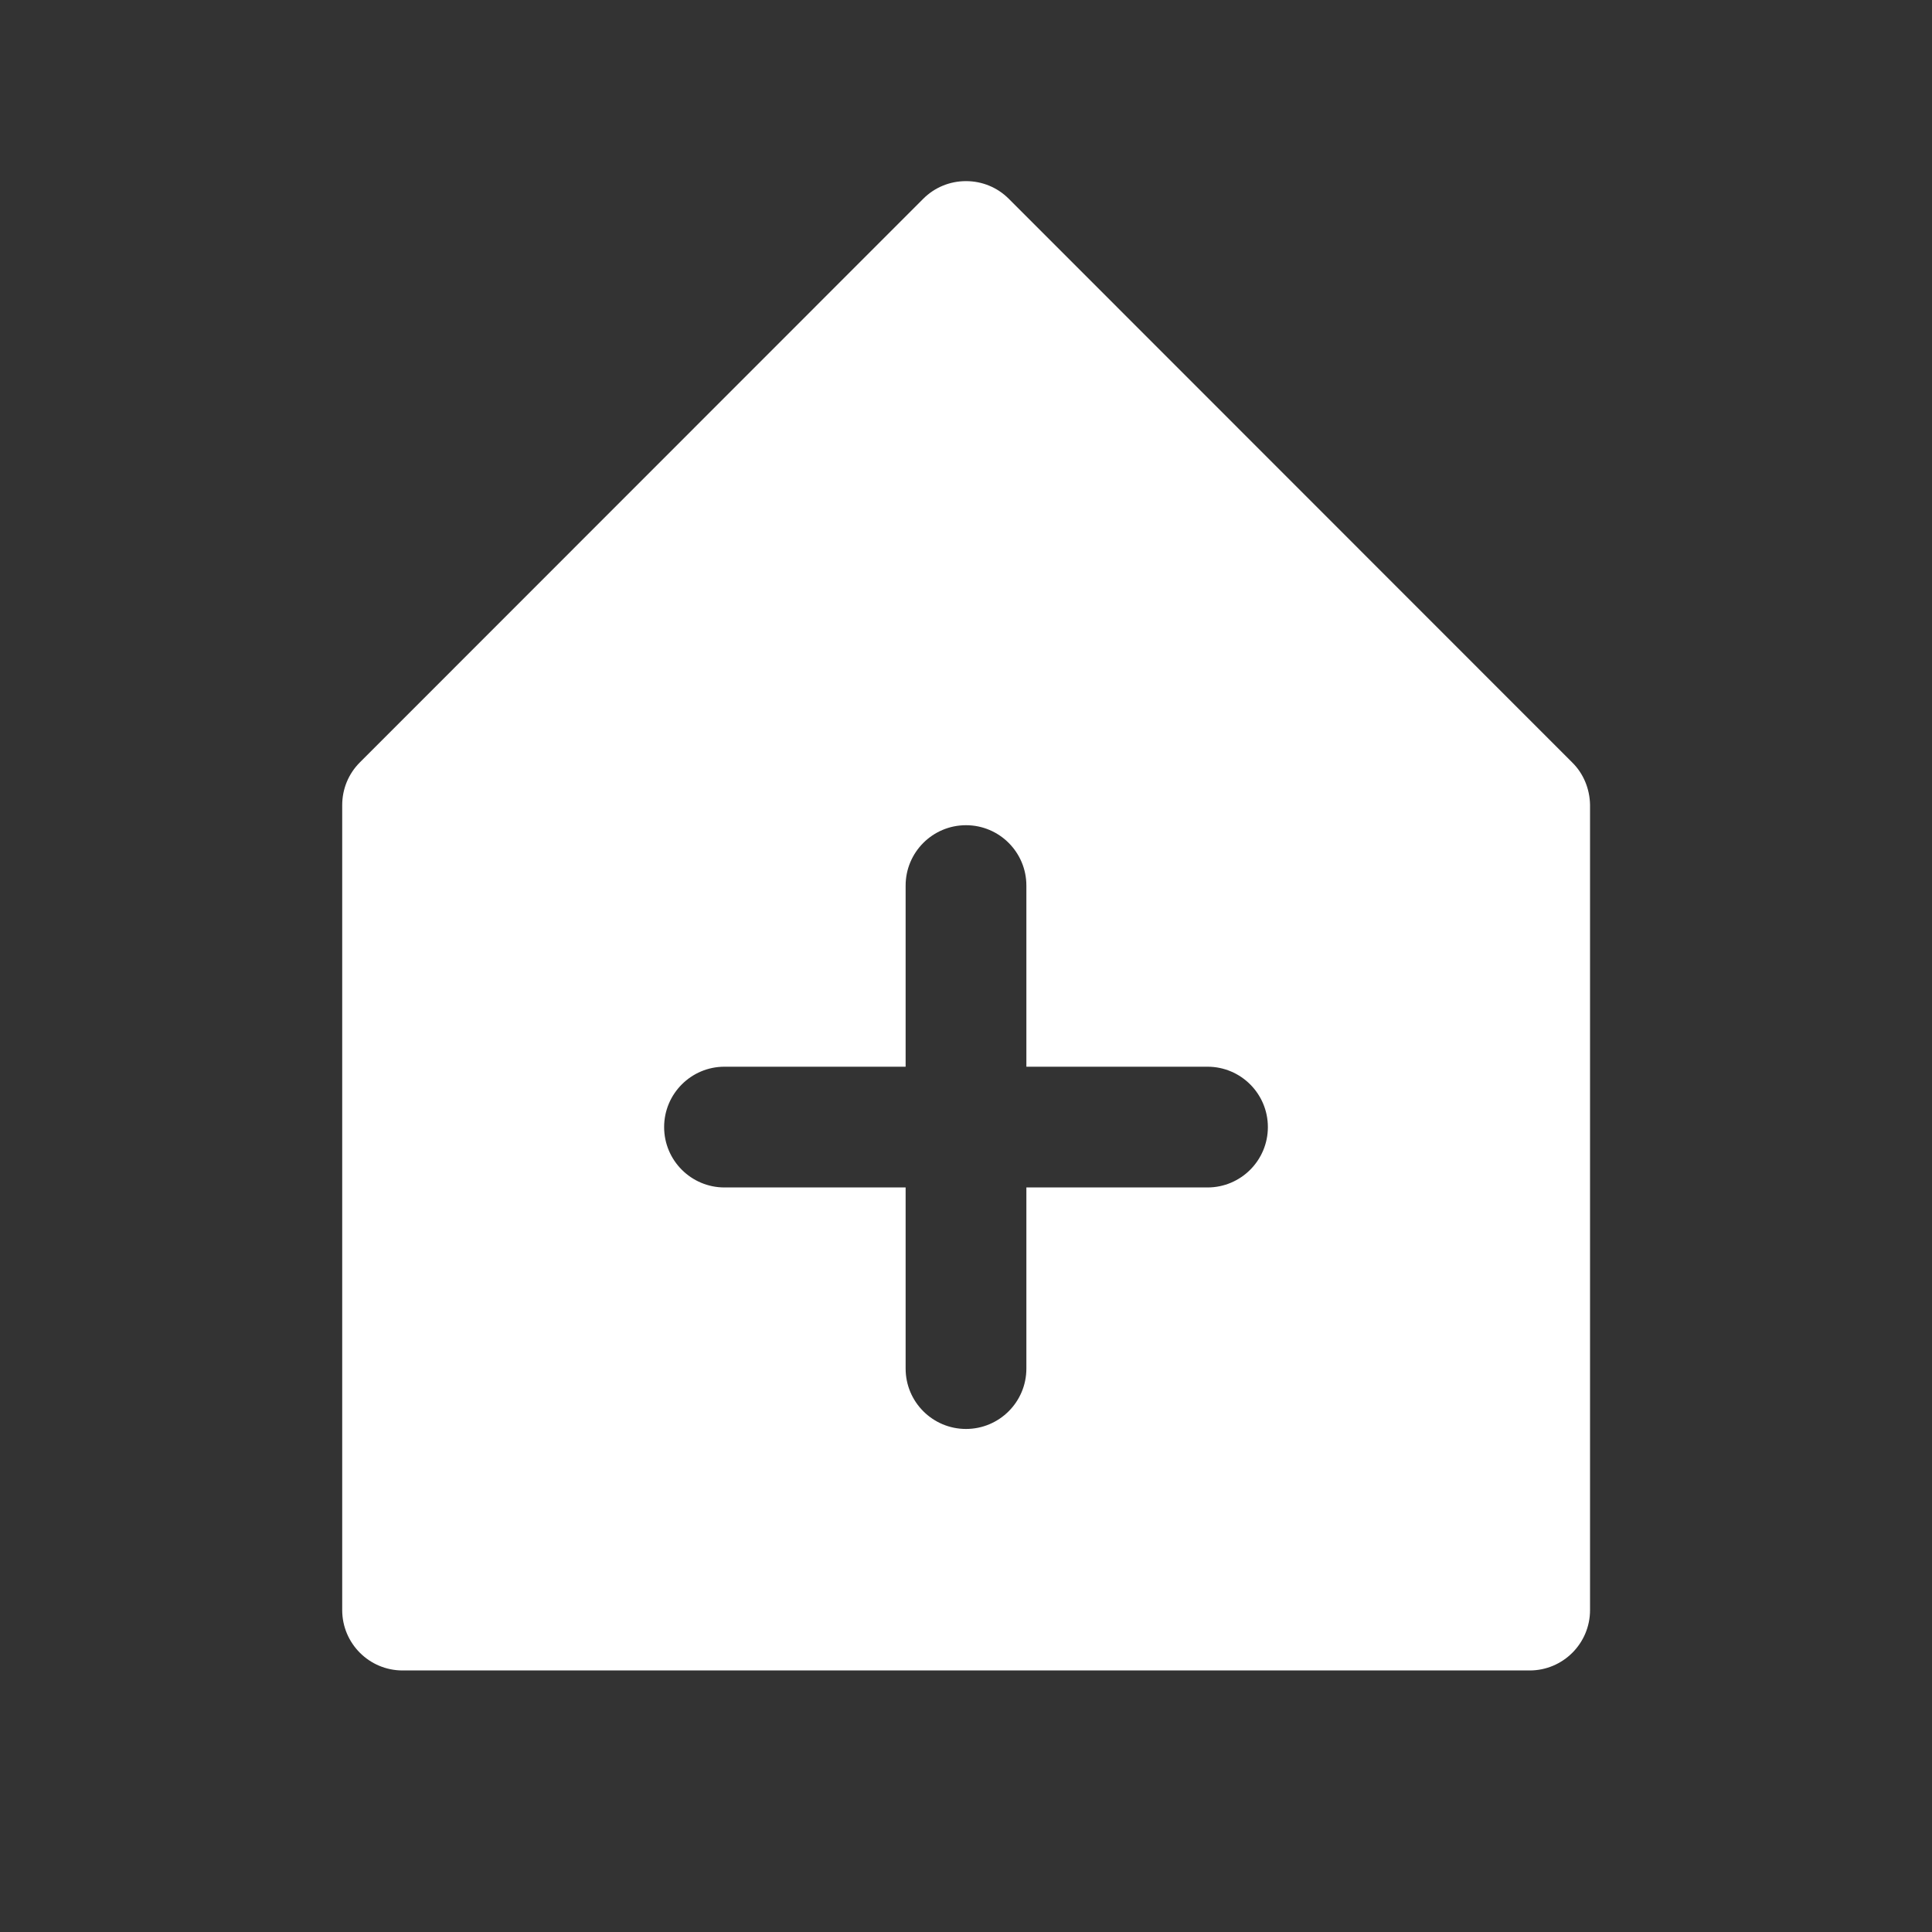<?xml version="1.0" encoding="utf-8"?>
<!-- Generator: Adobe Illustrator 27.0.0, SVG Export Plug-In . SVG Version: 6.00 Build 0)  -->
<svg version="1.1" id="Layer_1" xmlns="http://www.w3.org/2000/svg" xmlns:xlink="http://www.w3.org/1999/xlink" x="0px" y="0px"
	 viewBox="0 0 800 800" style="enable-background:new 0 0 800 800;" xml:space="preserve">
<rect x="0" y="0" width="800" height="800" fill="#333333" stroke="none"/>
<style type="text/css">
	.st0{fill:#FFFFFF;}
</style>
<path class="st0" d="M651,315.7L417.7,82.3c-4.7-4.7-11-7.3-17.7-7.3s-13,2.6-17.7,7.3L149,315.7c-4.7,4.7-7.3,11-7.3,17.7v333.3
	c0,13.8,11.2,25,25,25h466.7c13.8,0,25-11.2,25-25V333.3C658.3,326.7,655.7,320.3,651,315.7z M500,491.7h-75v75
	c0,13.8-11.2,25-25,25s-25-11.2-25-25v-75h-75c-13.8,0-25-11.2-25-25c0-13.8,11.2-25,25-25h75v-75c0-13.8,11.2-25,25-25
	s25,11.2,25,25v75h75c13.8,0,25,11.2,25,25C525,480.5,513.8,491.7,500,491.7z"/>
</svg>
